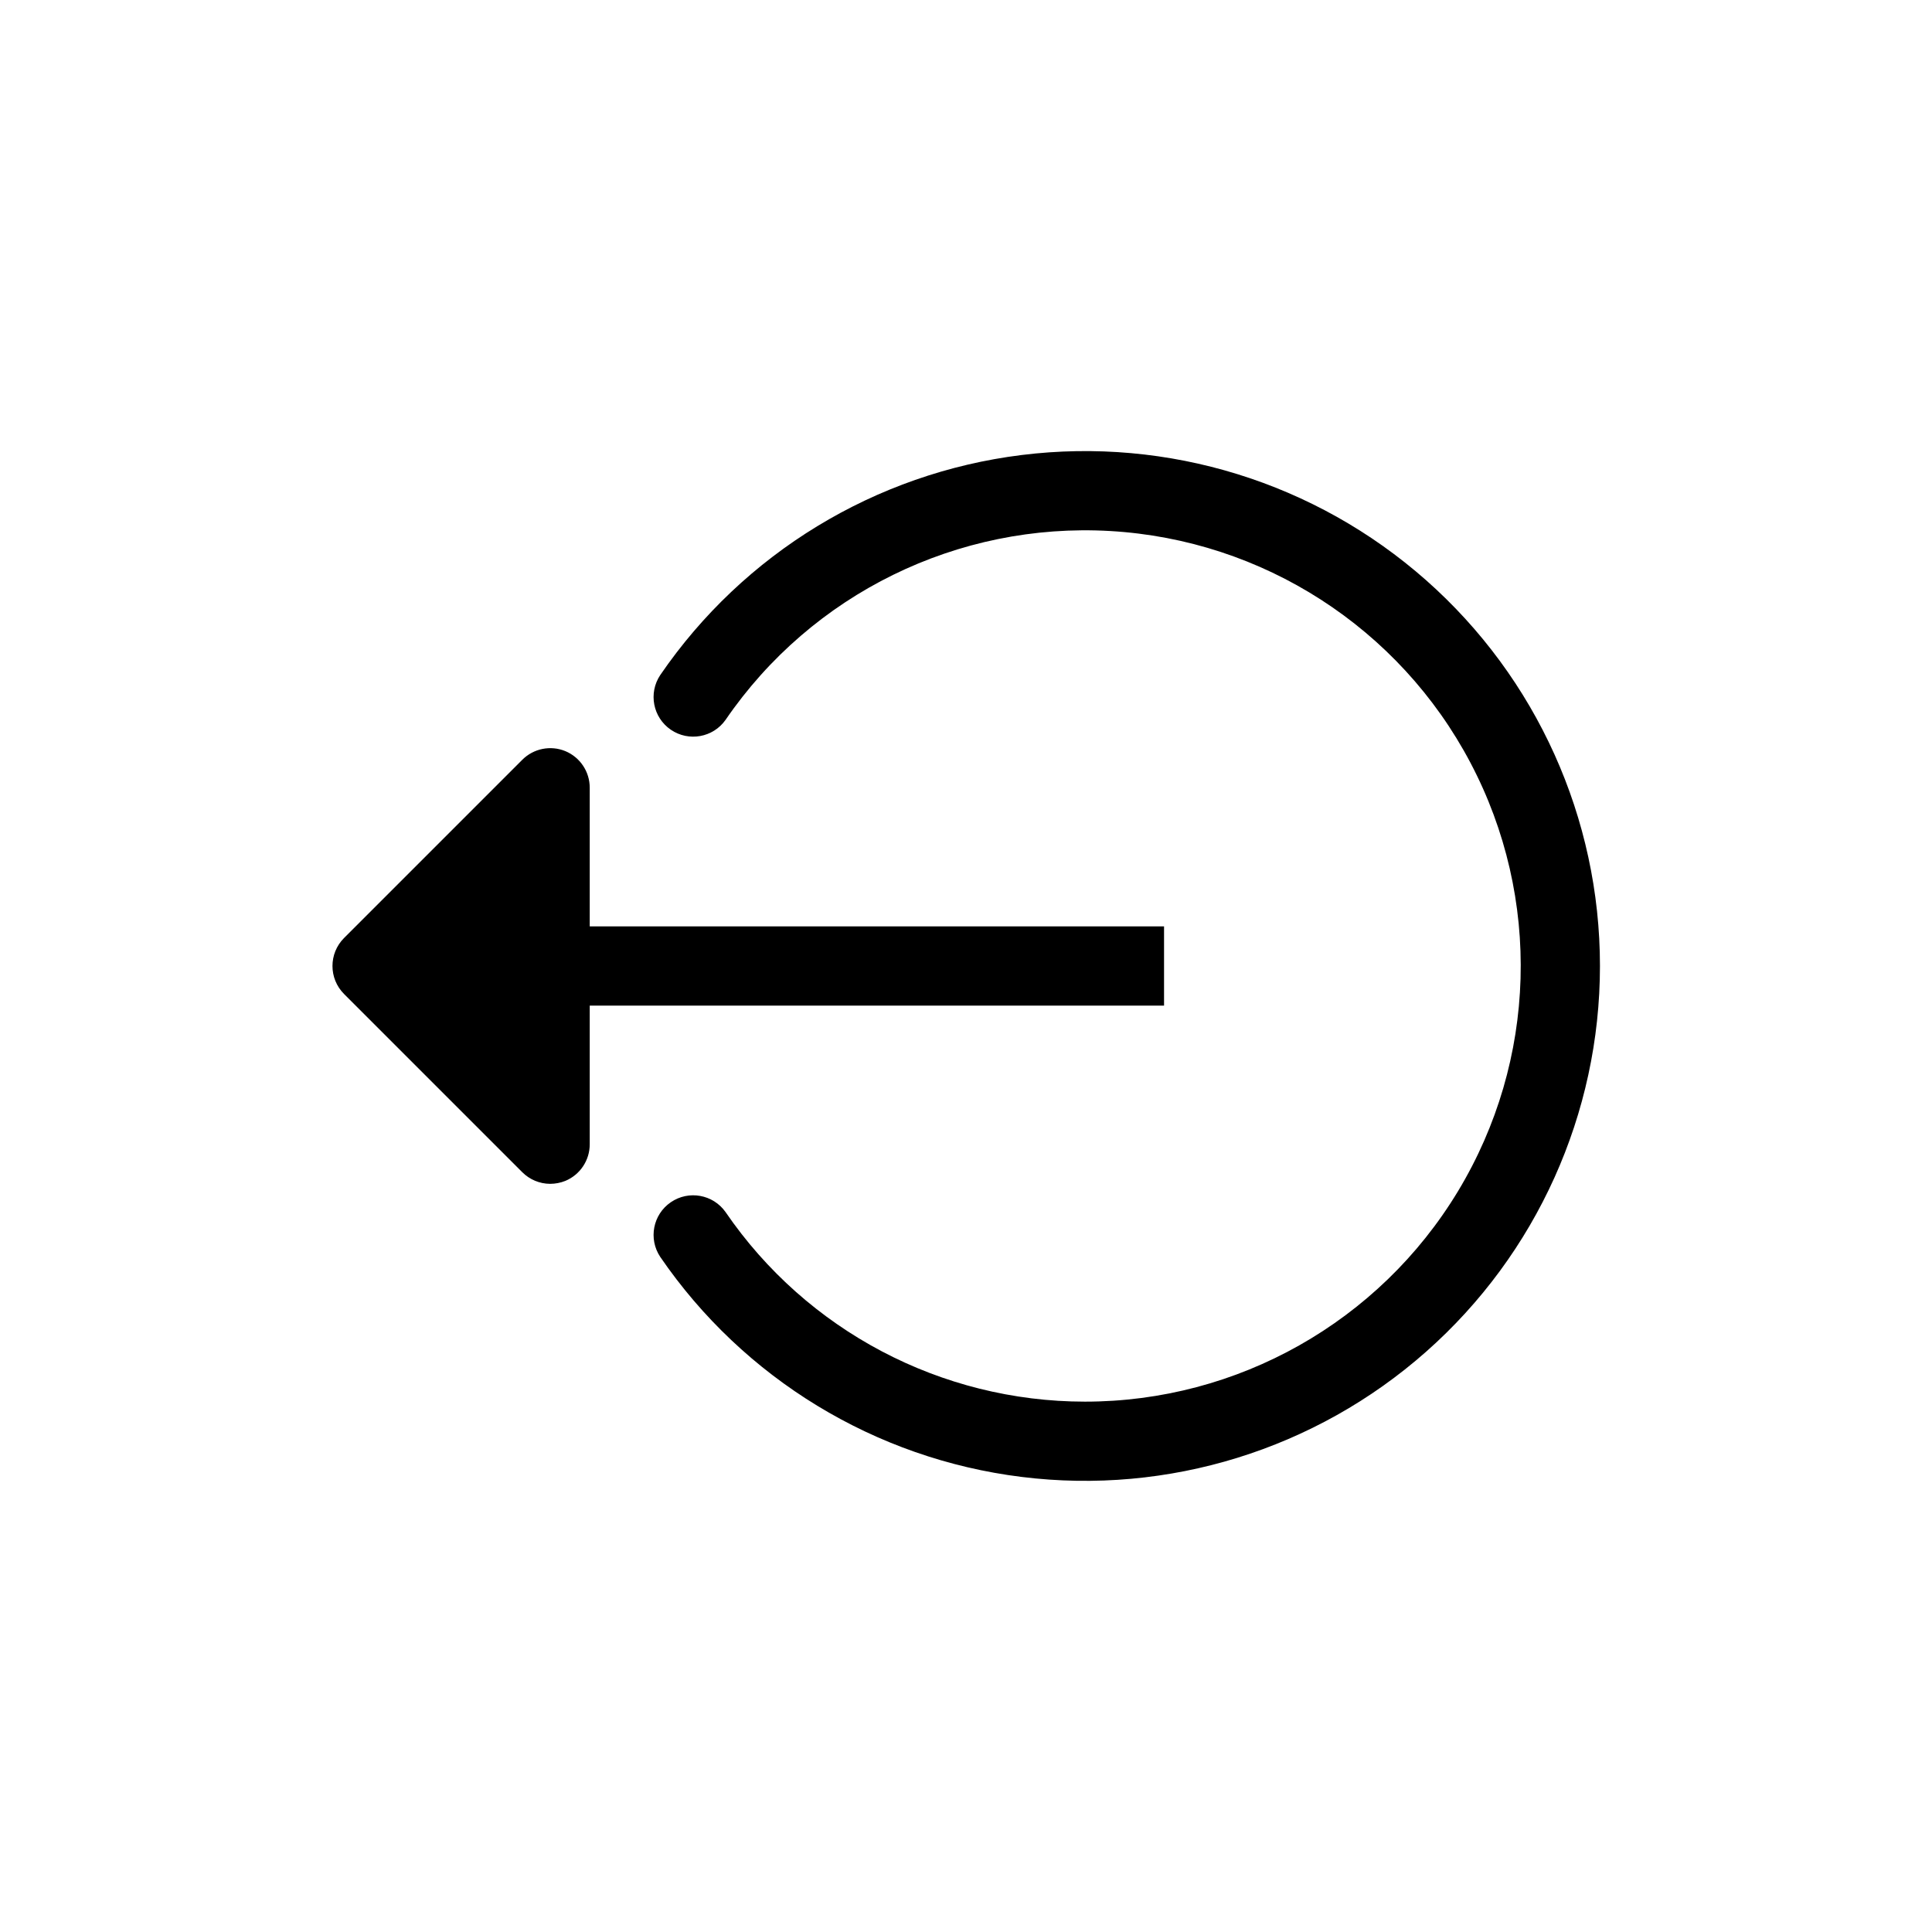 <?xml version="1.0" encoding="UTF-8"?>
<!-- Uploaded to: ICON Repo, www.svgrepo.com, Generator: ICON Repo Mixer Tools -->
<svg fill="#000000" width="800px" height="800px" version="1.1" viewBox="144 144 512 512" xmlns="http://www.w3.org/2000/svg">
 <g>
  <path d="m431.49 515.45c-38.074-0.02-73.691-18.809-95.199-50.223-3.305-4.699-9.777-5.871-14.52-2.621-4.742 3.246-5.988 9.703-2.801 14.484 22.098 32.27 56.984 53.508 95.801 58.316 38.816 4.812 77.828-7.266 107.14-33.168 29.309-25.898 46.094-63.133 46.094-102.24 0-39.113-16.785-76.348-46.094-102.25-29.309-25.902-68.32-37.98-107.14-33.168-38.816 4.812-73.703 26.047-95.801 58.32-3.188 4.781-1.941 11.234 2.801 14.484 4.742 3.246 11.215 2.078 14.52-2.625 22.859-33.387 61.531-52.367 101.93-50.031 40.395 2.336 76.621 25.648 95.48 61.445 18.863 35.801 17.605 78.859-3.309 113.5-20.914 34.641-58.438 55.801-98.898 55.777z"/>
  <path d="m282.39 454.63c1.961 1.973 4.621 3.086 7.398 3.098 1.387-0.004 2.758-0.27 4.043-0.785 3.914-1.637 6.465-5.469 6.453-9.711v-36.734h152.2v-20.992h-152.2v-36.738c0.012-4.242-2.539-8.074-6.453-9.707-3.93-1.617-8.445-0.707-11.441 2.309l-47.23 47.23c-4.07 4.094-4.07 10.707 0 14.801z"/>
 </g>
</svg>